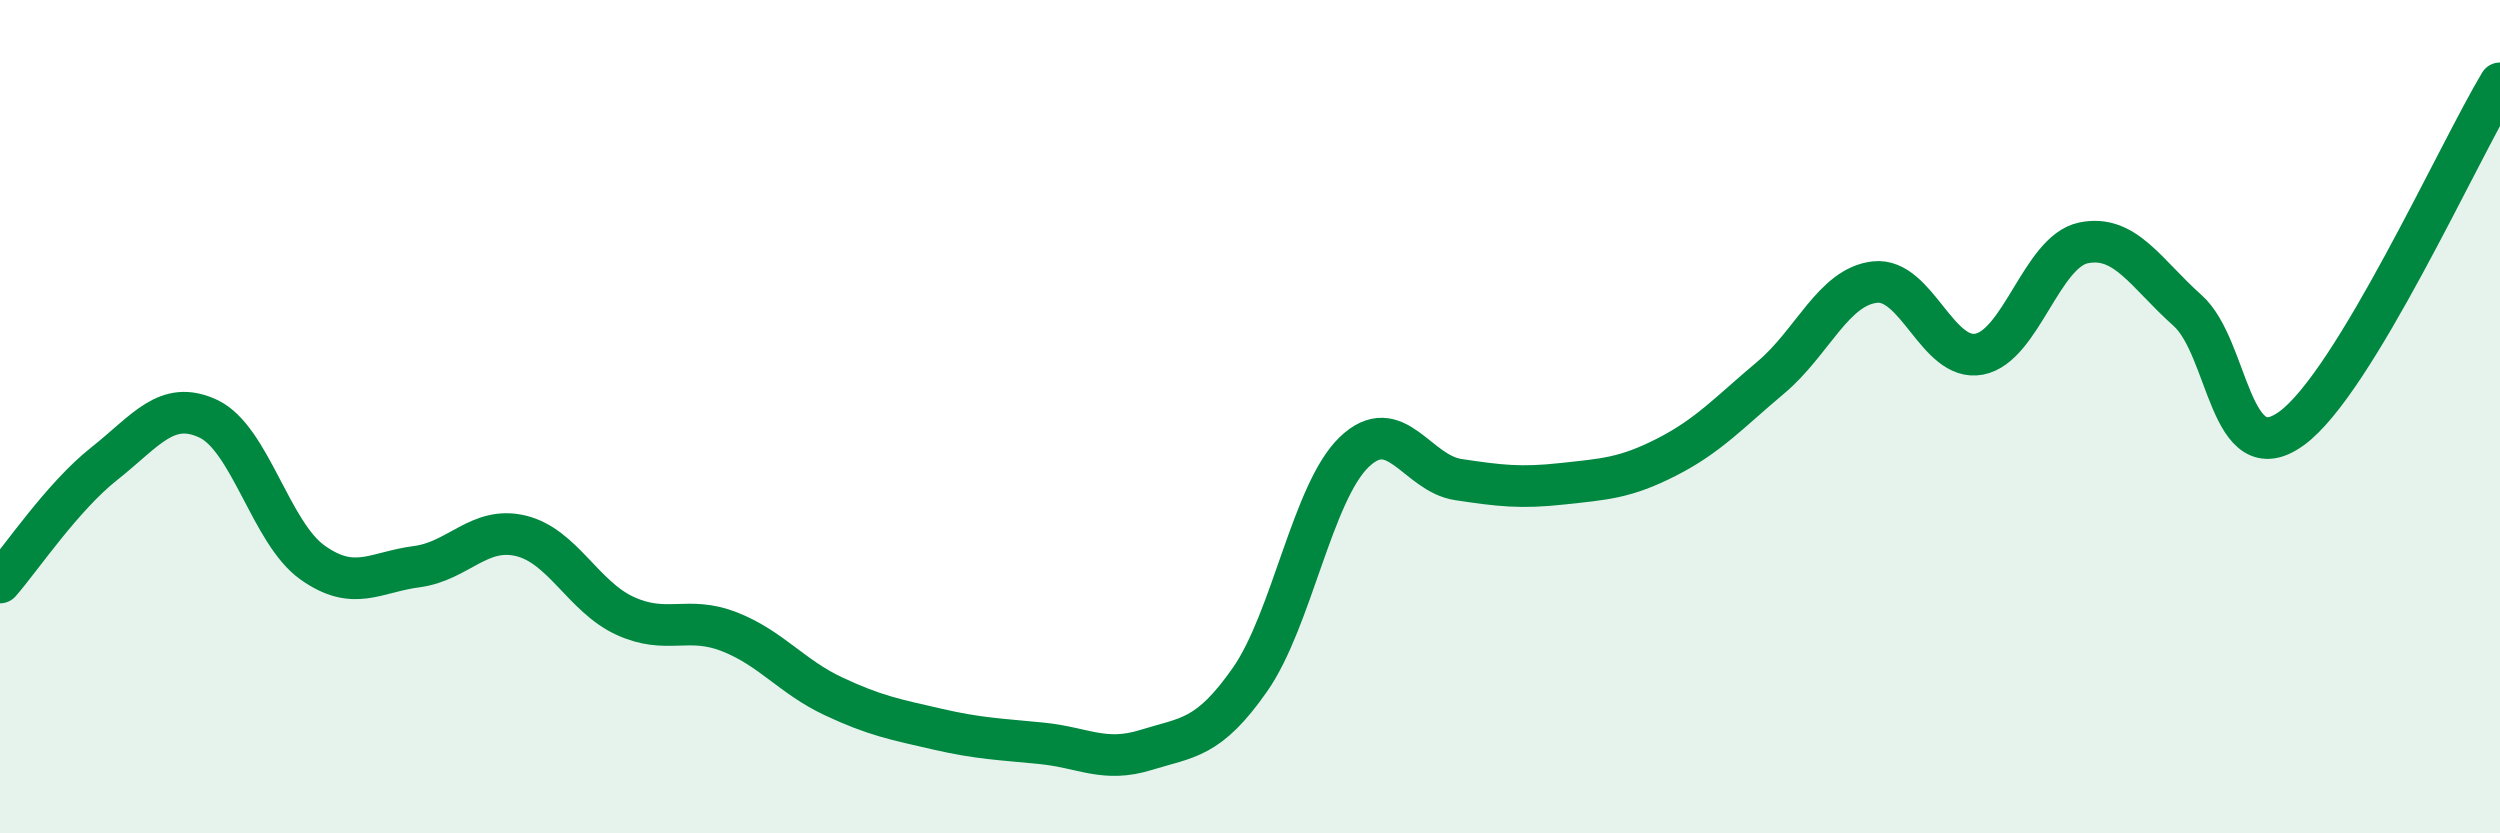 
    <svg width="60" height="20" viewBox="0 0 60 20" xmlns="http://www.w3.org/2000/svg">
      <path
        d="M 0,13.98 C 0.5,13.41 1.5,11.92 2.5,11.13 C 3.5,10.34 4,9.58 5,10.05 C 6,10.52 6.5,12.79 7.5,13.5 C 8.5,14.21 9,13.73 10,13.6 C 11,13.47 11.5,12.62 12.5,12.86 C 13.5,13.1 14,14.32 15,14.78 C 16,15.24 16.5,14.77 17.5,15.16 C 18.5,15.55 19,16.24 20,16.71 C 21,17.18 21.5,17.27 22.5,17.5 C 23.5,17.73 24,17.74 25,17.84 C 26,17.94 26.5,18.31 27.5,18 C 28.5,17.69 29,17.74 30,16.31 C 31,14.88 31.5,11.81 32.5,10.85 C 33.5,9.89 34,11.36 35,11.51 C 36,11.66 36.5,11.72 37.5,11.61 C 38.5,11.5 39,11.48 40,10.97 C 41,10.46 41.5,9.9 42.5,9.06 C 43.5,8.22 44,6.88 45,6.77 C 46,6.66 46.5,8.69 47.5,8.5 C 48.5,8.31 49,6.04 50,5.83 C 51,5.62 51.5,6.56 52.5,7.45 C 53.5,8.34 53.5,11.37 55,10.28 C 56.5,9.19 59,3.66 60,2L60 20L0 20Z"
        fill="#008740"
        opacity="0.1"
        stroke-linecap="round"
        stroke-linejoin="round"
      />
      <path
        d="M 0,13.98 C 0.5,13.41 1.5,11.92 2.5,11.13 C 3.5,10.34 4,9.58 5,10.05 C 6,10.52 6.5,12.79 7.5,13.5 C 8.5,14.21 9,13.73 10,13.6 C 11,13.47 11.5,12.62 12.5,12.86 C 13.5,13.1 14,14.32 15,14.78 C 16,15.24 16.5,14.77 17.5,15.16 C 18.5,15.55 19,16.24 20,16.71 C 21,17.18 21.5,17.27 22.5,17.5 C 23.5,17.73 24,17.74 25,17.84 C 26,17.94 26.5,18.31 27.5,18 C 28.5,17.69 29,17.74 30,16.31 C 31,14.88 31.5,11.81 32.5,10.85 C 33.5,9.89 34,11.36 35,11.51 C 36,11.66 36.5,11.72 37.5,11.61 C 38.5,11.5 39,11.48 40,10.97 C 41,10.46 41.5,9.9 42.5,9.06 C 43.5,8.22 44,6.88 45,6.77 C 46,6.66 46.5,8.69 47.5,8.5 C 48.5,8.31 49,6.04 50,5.83 C 51,5.62 51.5,6.56 52.5,7.45 C 53.5,8.34 53.5,11.37 55,10.28 C 56.5,9.19 59,3.66 60,2"
        stroke="#008740"
        stroke-width="1"
        fill="none"
        stroke-linecap="round"
        stroke-linejoin="round"
      />
    </svg>
  